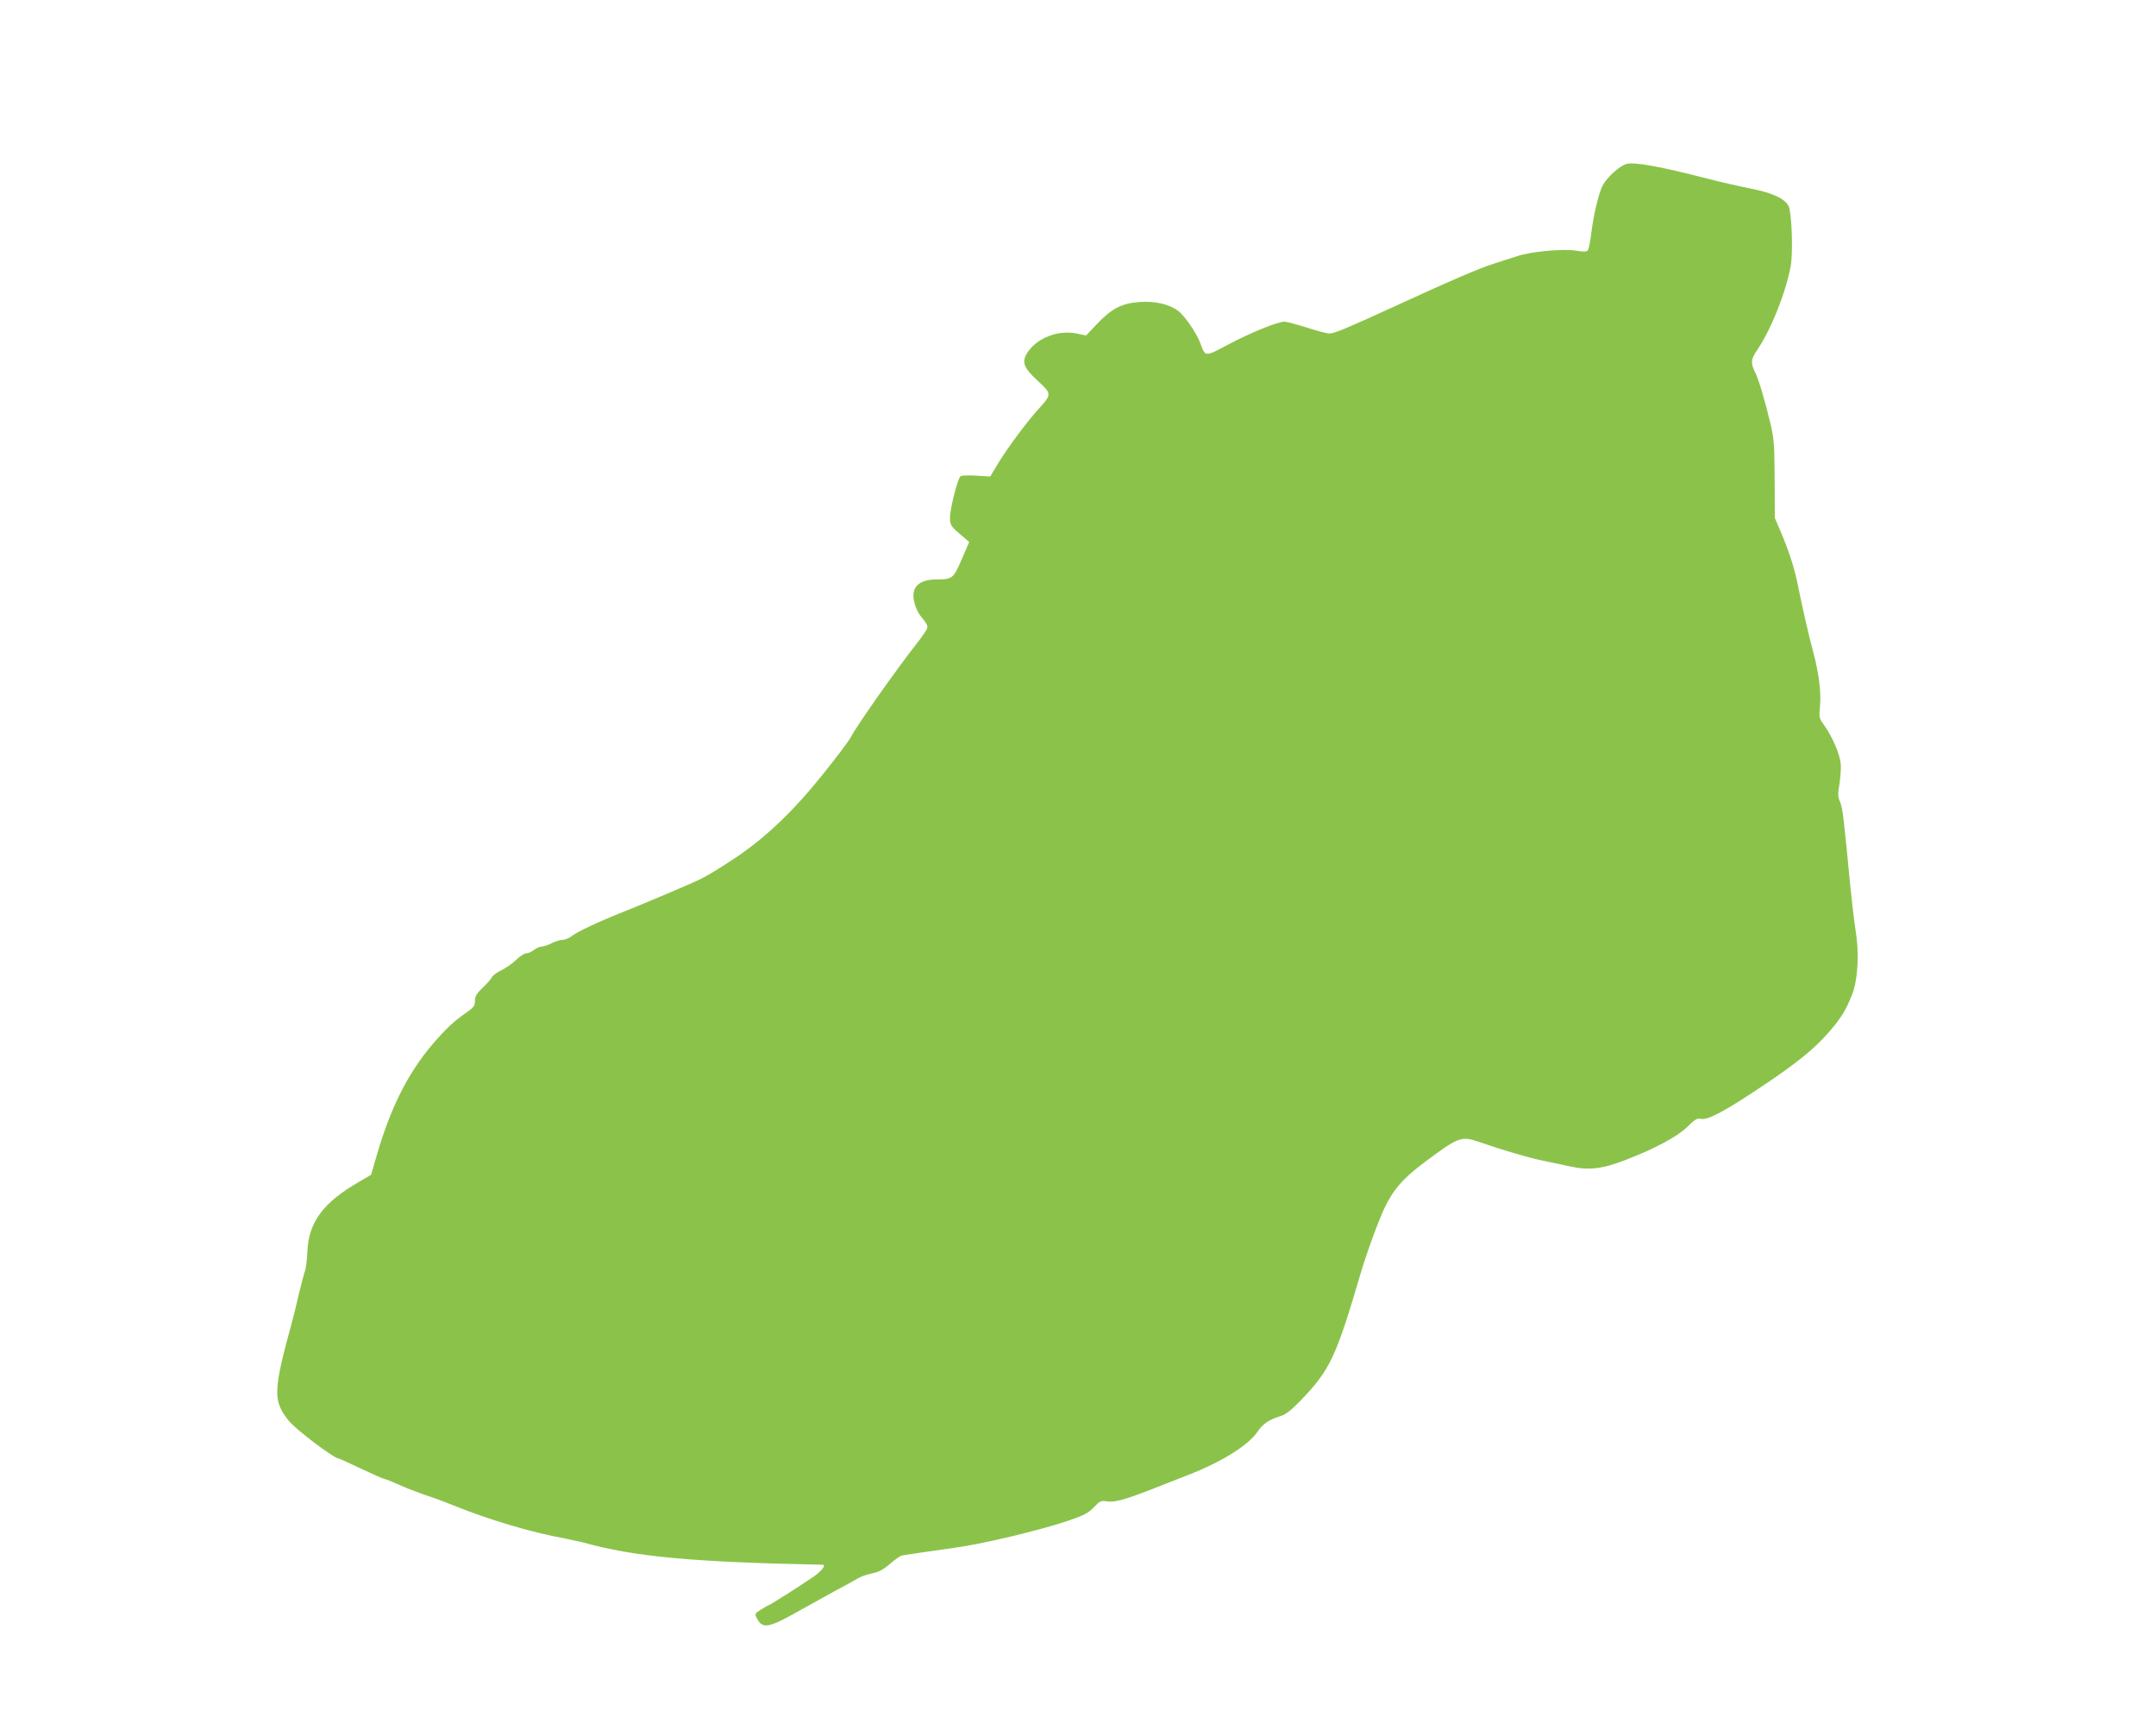 <?xml version="1.0" standalone="no"?>
<!DOCTYPE svg PUBLIC "-//W3C//DTD SVG 20010904//EN"
 "http://www.w3.org/TR/2001/REC-SVG-20010904/DTD/svg10.dtd">
<svg version="1.0" xmlns="http://www.w3.org/2000/svg"
 width="1280pt" height="1023pt" viewBox="0 0 1280 1023"
 preserveAspectRatio="xMidYMid meet">
<g transform="translate(0,1023) scale(0.1,-0.1)"
fill="#8bc34a" stroke="none">
<path d="M9658 9257 c-40 -9 -118 -80 -143 -128 -23 -43 -55 -178 -67 -279 -6
-52 -16 -100 -22 -107 -8 -8 -27 -9 -71 -1 -74 12 -264 -5 -345 -32 -30 -10
-93 -30 -140 -45 -84 -26 -254 -99 -610 -263 -269 -123 -339 -152 -367 -152
-15 0 -75 16 -134 35 -60 19 -120 35 -134 35 -40 0 -198 -64 -334 -136 -138
-74 -135 -74 -165 9 -24 64 -96 167 -136 195 -56 38 -134 55 -223 49 -106 -7
-166 -38 -252 -128 l-67 -71 -57 12 c-107 22 -232 -25 -289 -110 -39 -58 -27
-92 59 -171 84 -77 84 -80 5 -167 -71 -78 -184 -231 -241 -324 l-46 -77 -82 5
c-45 3 -88 1 -94 -3 -17 -12 -63 -193 -63 -247 0 -46 5 -52 85 -119 l29 -25
-44 -102 c-49 -114 -56 -120 -146 -120 -112 0 -159 -48 -135 -139 6 -25 21
-57 31 -71 50 -63 52 -67 39 -92 -7 -12 -32 -48 -56 -78 -126 -161 -355 -486
-392 -557 -11 -21 -84 -119 -164 -218 -172 -216 -338 -374 -512 -492 -115 -77
-190 -122 -250 -148 -89 -40 -307 -132 -415 -175 -158 -63 -283 -122 -313
-146 -16 -13 -41 -24 -56 -24 -15 0 -44 -9 -66 -20 -22 -11 -48 -20 -60 -20
-11 0 -31 -9 -45 -20 -14 -11 -34 -20 -46 -20 -11 0 -38 -18 -60 -39 -21 -21
-61 -49 -87 -61 -26 -12 -52 -32 -58 -44 -6 -11 -31 -40 -55 -62 -32 -30 -44
-50 -44 -70 0 -37 -5 -44 -60 -82 -64 -44 -118 -95 -193 -183 -147 -173 -250
-379 -332 -664 l-32 -110 -70 -41 c-213 -122 -301 -240 -308 -414 -2 -47 -8
-98 -14 -115 -6 -16 -22 -77 -36 -135 -13 -58 -31 -130 -39 -160 -115 -420
-117 -474 -23 -594 42 -53 271 -226 299 -226 3 0 63 -27 132 -60 70 -33 131
-60 136 -60 5 0 49 -17 97 -39 48 -21 120 -48 158 -61 39 -12 106 -37 150 -55
220 -89 465 -162 672 -200 40 -8 89 -19 110 -24 295 -83 644 -116 1416 -131
23 0 -1 -34 -50 -69 -66 -46 -262 -171 -269 -171 -2 0 -22 -11 -44 -25 -40
-25 -40 -26 -26 -54 34 -65 69 -58 266 54 47 26 135 75 195 108 61 32 124 67
140 77 17 10 54 23 84 29 40 8 66 23 105 56 28 25 60 47 71 50 21 4 175 26
315 46 164 22 505 104 669 159 98 34 122 46 155 81 37 38 42 41 79 35 43 -7
105 10 257 69 47 18 149 58 227 89 196 76 357 177 409 256 30 45 69 72 133 91
33 10 62 32 119 90 180 187 213 257 366 779 21 69 63 190 94 269 72 186 125
255 288 377 192 143 210 150 313 115 143 -50 294 -94 376 -111 50 -10 124 -26
165 -35 113 -25 191 -16 333 39 176 68 308 139 367 198 44 43 55 50 80 45 40
-8 143 47 362 194 204 136 310 222 396 321 73 84 101 130 138 224 35 91 43
246 20 384 -8 52 -22 169 -31 260 -39 407 -45 461 -60 497 -14 33 -15 48 -4
110 6 40 10 94 7 121 -5 55 -51 160 -98 226 -30 42 -31 46 -25 112 8 82 -6
195 -39 319 -28 102 -65 267 -92 400 -19 98 -54 207 -105 325 l-32 75 -1 230
c-1 203 -4 242 -25 330 -33 140 -70 263 -92 307 -26 51 -24 76 12 128 84 124
168 334 200 498 15 81 7 317 -12 358 -21 44 -96 79 -223 104 -61 12 -172 37
-246 56 -289 75 -443 103 -492 91z"/>
</g>
</svg>
